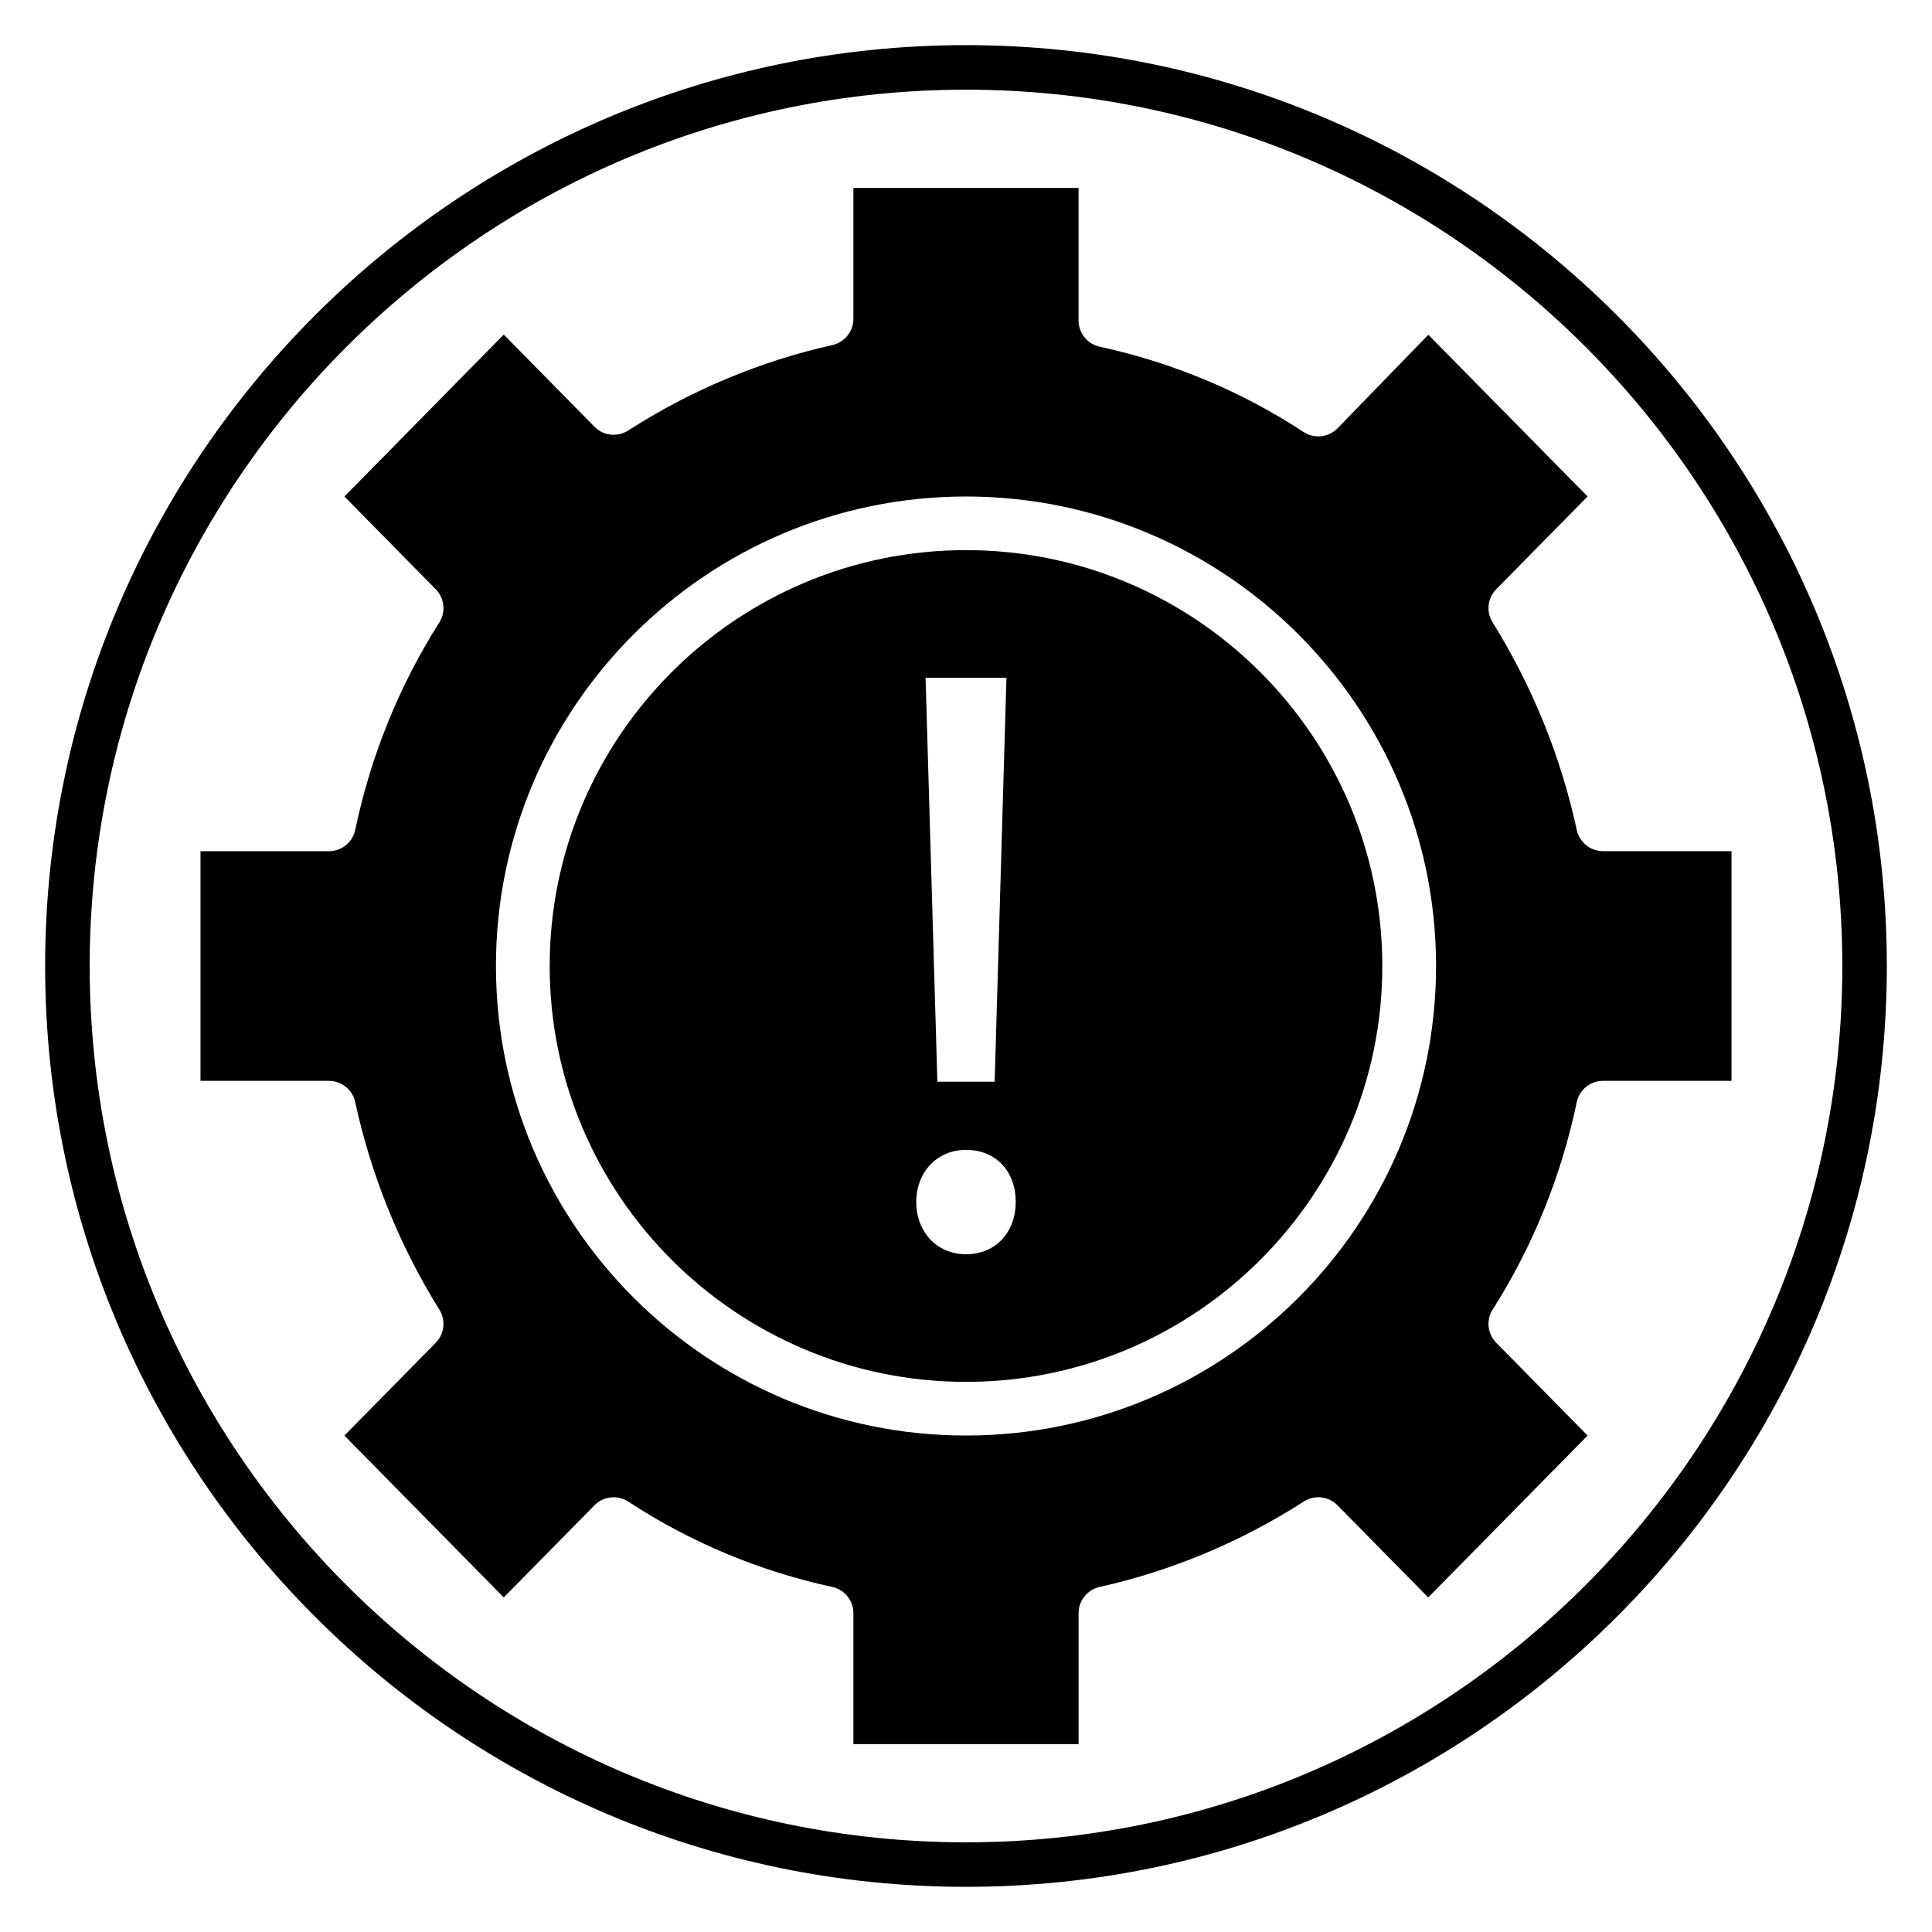 <?xml version="1.0" encoding="UTF-8"?>
<!-- Uploaded to: ICON Repo, www.iconrepo.com, Generator: ICON Repo Mixer Tools -->
<svg fill="#000000" width="800px" height="800px" version="1.1" viewBox="144 144 512 512" xmlns="http://www.w3.org/2000/svg">
 <g>
  <path d="m400 644.03c-134.56 0-244.04-109.47-244.04-244.03 0-134.56 109.47-244.04 244.04-244.04 134.56 0 244.03 109.47 244.03 244.03 0 134.56-109.47 244.04-244.03 244.04zm0-476.26c-128.05 0-232.23 104.18-232.23 232.23s104.18 232.23 232.23 232.23 232.23-104.18 232.23-232.23c-0.004-128.05-104.18-232.23-232.23-232.23z"/>
  <path d="m400 289.79c-60.836 0-110.33 49.441-110.33 110.21 0 60.77 49.496 110.21 110.33 110.21 60.84 0 110.33-49.441 110.33-110.21-0.004-60.77-49.496-110.21-110.33-110.21zm10.719 33.824-3.125 107.05h-15.18l-3.129-107.05zm-10.715 152.77c-7.816 0-13.184-6.019-13.184-13.828 0-8.027 5.59-13.828 13.184-13.828 8.039 0 13.176 5.801 13.176 13.828-0.004 7.812-5.141 13.828-13.176 13.828z"/>
  <path d="m568.82 369.57c-3.348 0-6.246-2.336-6.953-5.606-4.234-19.512-11.754-38.039-22.332-55.066-1.73-2.785-1.332-6.394 0.973-8.734l24.211-24.594-42.195-42.859-24.047 24.777c-2.375 2.449-6.156 2.863-9.012 1-16.48-10.793-34.66-18.398-54.027-22.605-3.273-0.707-5.606-3.602-5.606-6.945v-35.125l-59.676-0.004v34.695c0 3.324-2.309 6.211-5.559 6.938-19.184 4.297-37.395 11.922-54.133 22.652-2.828 1.816-6.555 1.402-8.918-1l-24.043-24.422-42.23 42.906 24.211 24.594c2.316 2.359 2.707 6 0.938 8.793-10.641 16.766-18.141 35.258-22.285 54.965-0.691 3.289-3.598 5.648-6.965 5.648h-34.039v60.863h34.039c3.348 0 6.246 2.336 6.953 5.602 4.238 19.516 11.754 38.047 22.328 55.07 1.73 2.785 1.332 6.394-0.973 8.734l-24.211 24.594 42.234 42.898 24.043-24.422c2.387-2.418 6.144-2.816 8.977-0.961 16.48 10.793 34.656 18.398 54.027 22.602 3.269 0.711 5.606 3.606 5.606 6.945v34.699h59.68v-34.695c0-3.324 2.305-6.211 5.559-6.938 19.184-4.301 37.398-11.922 54.133-22.652 2.836-1.82 6.562-1.398 8.918 1l24.047 24.422 42.234-42.898-24.215-24.605c-2.32-2.359-2.711-6.004-0.938-8.793 10.645-16.766 18.141-35.258 22.285-54.961 0.691-3.289 3.598-5.648 6.965-5.648h34.043v-60.863zm-168.82 154.86c-68.688 0-124.57-55.816-124.57-124.43-0.004-68.605 55.879-124.42 124.57-124.42s124.57 55.816 124.57 124.43c0 68.605-55.879 124.42-124.57 124.42z"/>
 </g>
</svg>